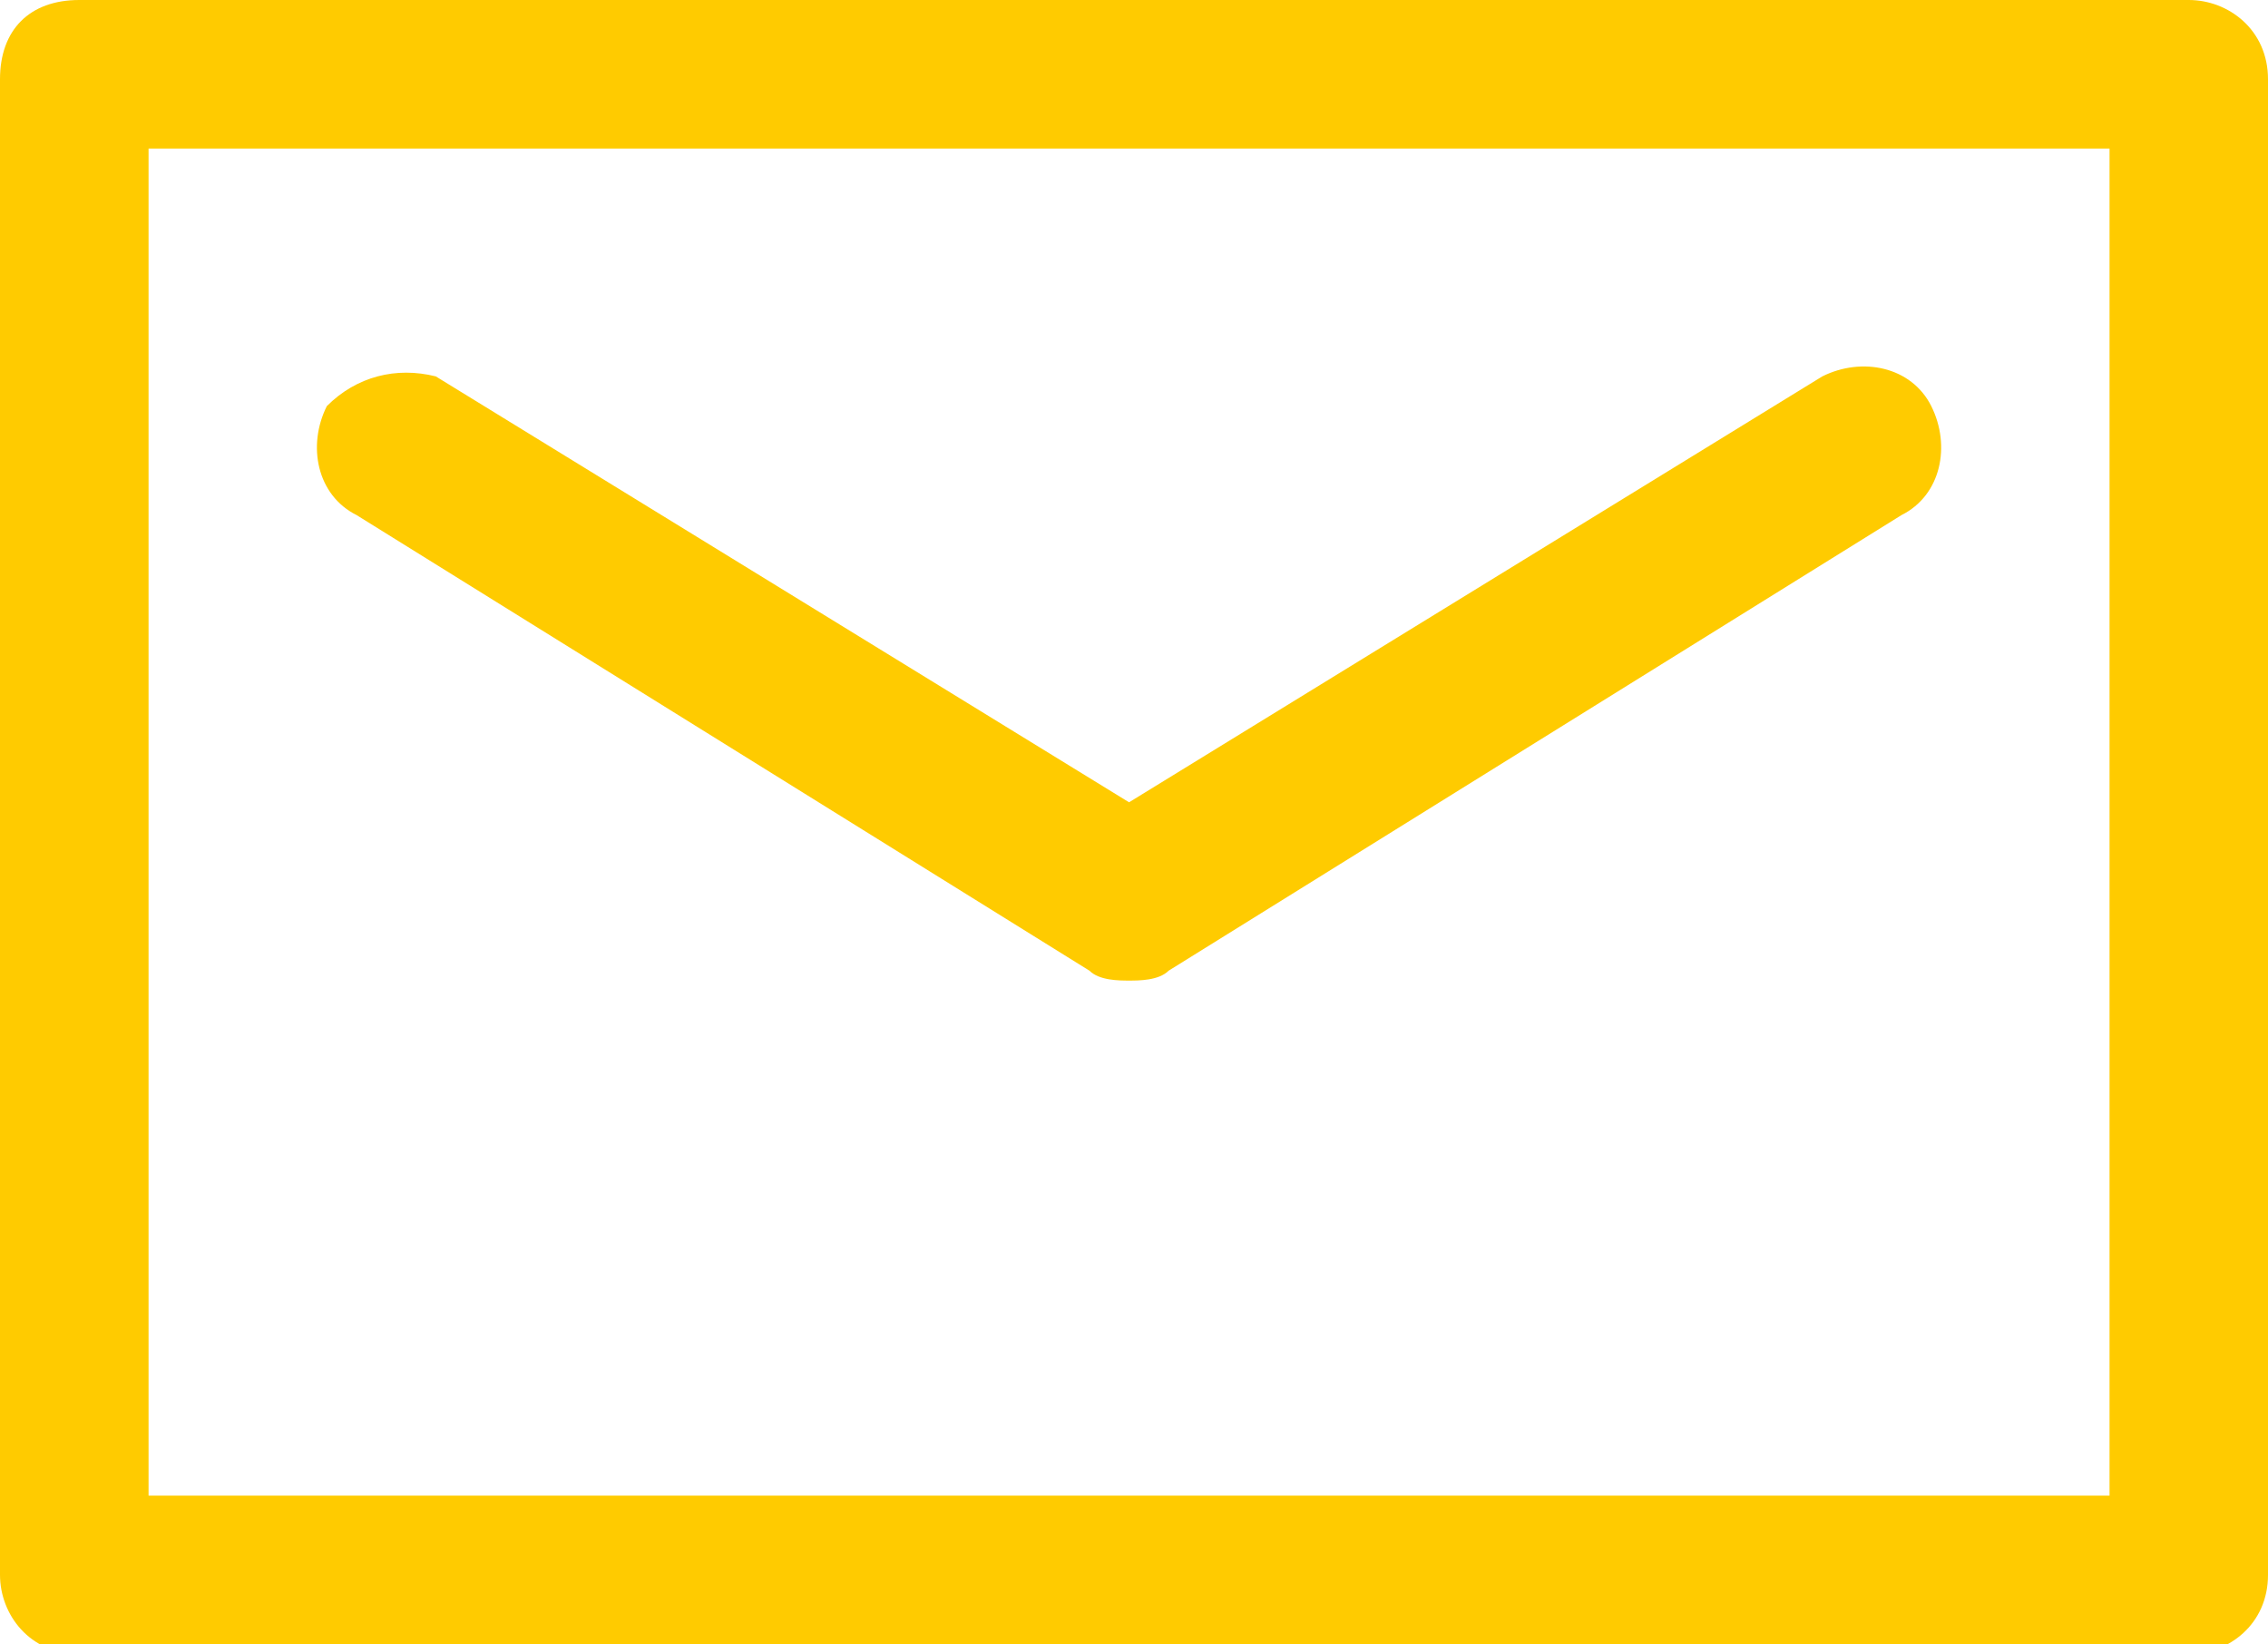 <?xml version="1.0" encoding="utf-8"?>
<!-- Generator: Adobe Illustrator 22.0.1, SVG Export Plug-In . SVG Version: 6.00 Build 0)  -->
<svg version="1.1" id="Ebene_1" xmlns="http://www.w3.org/2000/svg" xmlns:xlink="http://www.w3.org/1999/xlink" x="0px" y="0px"
	 viewBox="0 0 22.9 16.6" style="enable-background:new 0 0 22.9 16.6;" xml:space="preserve">
<style type="text/css">
	.st0{clip-path:url(#SVGID_4_);}
	.st1{clip-path:url(#SVGID_8_);}
	.st2{opacity:0.4;}
	.st3{fill:#FFFFFF;}
	.st4{fill:#333336;}
	.st5{fill:#FFCB00;}
	.st6{fill:#66666B;}
	.st7{fill:#E4AF18;}
	.st8{fill:#F4BF1A;}
	.st9{fill:#FFD949;}
	.st10{fill:#DCA815;}
	.st11{fill:#C49214;}
	.st12{fill:#FCC62D;}
	.st13{fill-rule:evenodd;clip-rule:evenodd;fill:#1A1A18;}
	.st14{fill:#D8D9D9;}
	.st15{fill:#1A1A18;}
	.st16{fill:#FFCB00;stroke:#FFCB00;stroke-miterlimit:10;}
	.st17{opacity:0.74;fill:#090909;}
	.st18{clip-path:url(#SVGID_14_);}
	.st19{fill:#66666B;stroke:#66666B;stroke-miterlimit:10;}
	.st20{opacity:0.54;fill:#333336;}
	.st21{fill:#333336;stroke:#1D1D1B;stroke-width:0.5;stroke-miterlimit:10;}
	.st22{fill:#C1BAB4;}
	.st23{opacity:0.37;fill:#333336;}
	.st24{fill:#FFBE88;}
	.st25{fill:#E4F9F6;}
	.st26{fill:#B28767;}
	.st27{fill:#BA876A;}
	.st28{fill:#E8E8E8;}
	.st29{fill:#696969;}
	.st30{fill:#2E2E2E;}
	.st31{opacity:0.2;}
	.st32{fill:#4D4D4D;}
	.st33{fill:#1F6850;}
	.st34{opacity:0.3;fill:#FFFFFF;}
	.st35{fill:#5B1A15;}
	.st36{fill:#A51B04;}
	.st37{filter:url(#Adobe_OpacityMaskFilter);}
	.st38{filter:url(#Adobe_OpacityMaskFilter_1_);}
	.st39{mask:url(#SVGID_19_);fill:url(#SVGID_20_);}
	.st40{opacity:0.2;fill:url(#SVGID_21_);}
	.st41{filter:url(#Adobe_OpacityMaskFilter_2_);}
	.st42{filter:url(#Adobe_OpacityMaskFilter_3_);}
	.st43{mask:url(#SVGID_22_);fill:url(#SVGID_23_);}
	.st44{opacity:0.2;fill:url(#SVGID_24_);}
	.st45{fill:#C4C4C4;}
	.st46{opacity:0.36;}
	.st47{fill:#FFD3B9;}
	.st48{fill:#E92200;}
	.st49{fill:none;stroke:#FFFFFF;stroke-miterlimit:10;}
	.st50{opacity:0.41;}
	.st51{clip-path:url(#SVGID_26_);}
	.st52{fill:#DDB99D;}
	.st53{fill:#EFD4B7;}
	.st54{fill:#72583B;}
	.st55{fill:#E7E7E7;}
	.st56{fill:#D5543B;}
	.st57{fill:#BA8B67;}
	.st58{fill:#252926;}
	.st59{fill:#A1A1AA;}
	.st60{fill:none;stroke:#FFCB00;stroke-miterlimit:10;}
	.st61{clip-path:url(#SVGID_28_);}
	.st62{clip-path:url(#SVGID_30_);}
	.st63{fill:#BFBFBF;}
	.st64{clip-path:url(#SVGID_34_);}
	.st65{opacity:0.44;fill:#1F9433;}
</style>
<g>
	<path class="st5" d="M22.1,0H0.8C0.3,0,0,0.3,0,0.8v15.1c0,0.4,0.3,0.8,0.8,0.8h21.3c0.4,0,0.8-0.3,0.8-0.8V0.8
		C22.9,0.3,22.5,0,22.1,0L22.1,0z M21.3,15.1H1.5V1.5h19.8V15.1z M21.3,15.1"/>
	<path class="st5" d="M3.6,5.2L11,9.8c0.1,0.1,0.3,0.1,0.4,0.1c0.1,0,0.3,0,0.4-0.1l7.4-4.6c0.4-0.2,0.5-0.7,0.3-1.1
		c-0.2-0.4-0.7-0.5-1.1-0.3l-7,4.3l-7-4.3C4,3.7,3.6,3.8,3.3,4.1C3.1,4.5,3.2,5,3.6,5.2L3.6,5.2z M3.6,5.2"/>
</g>
</svg>
